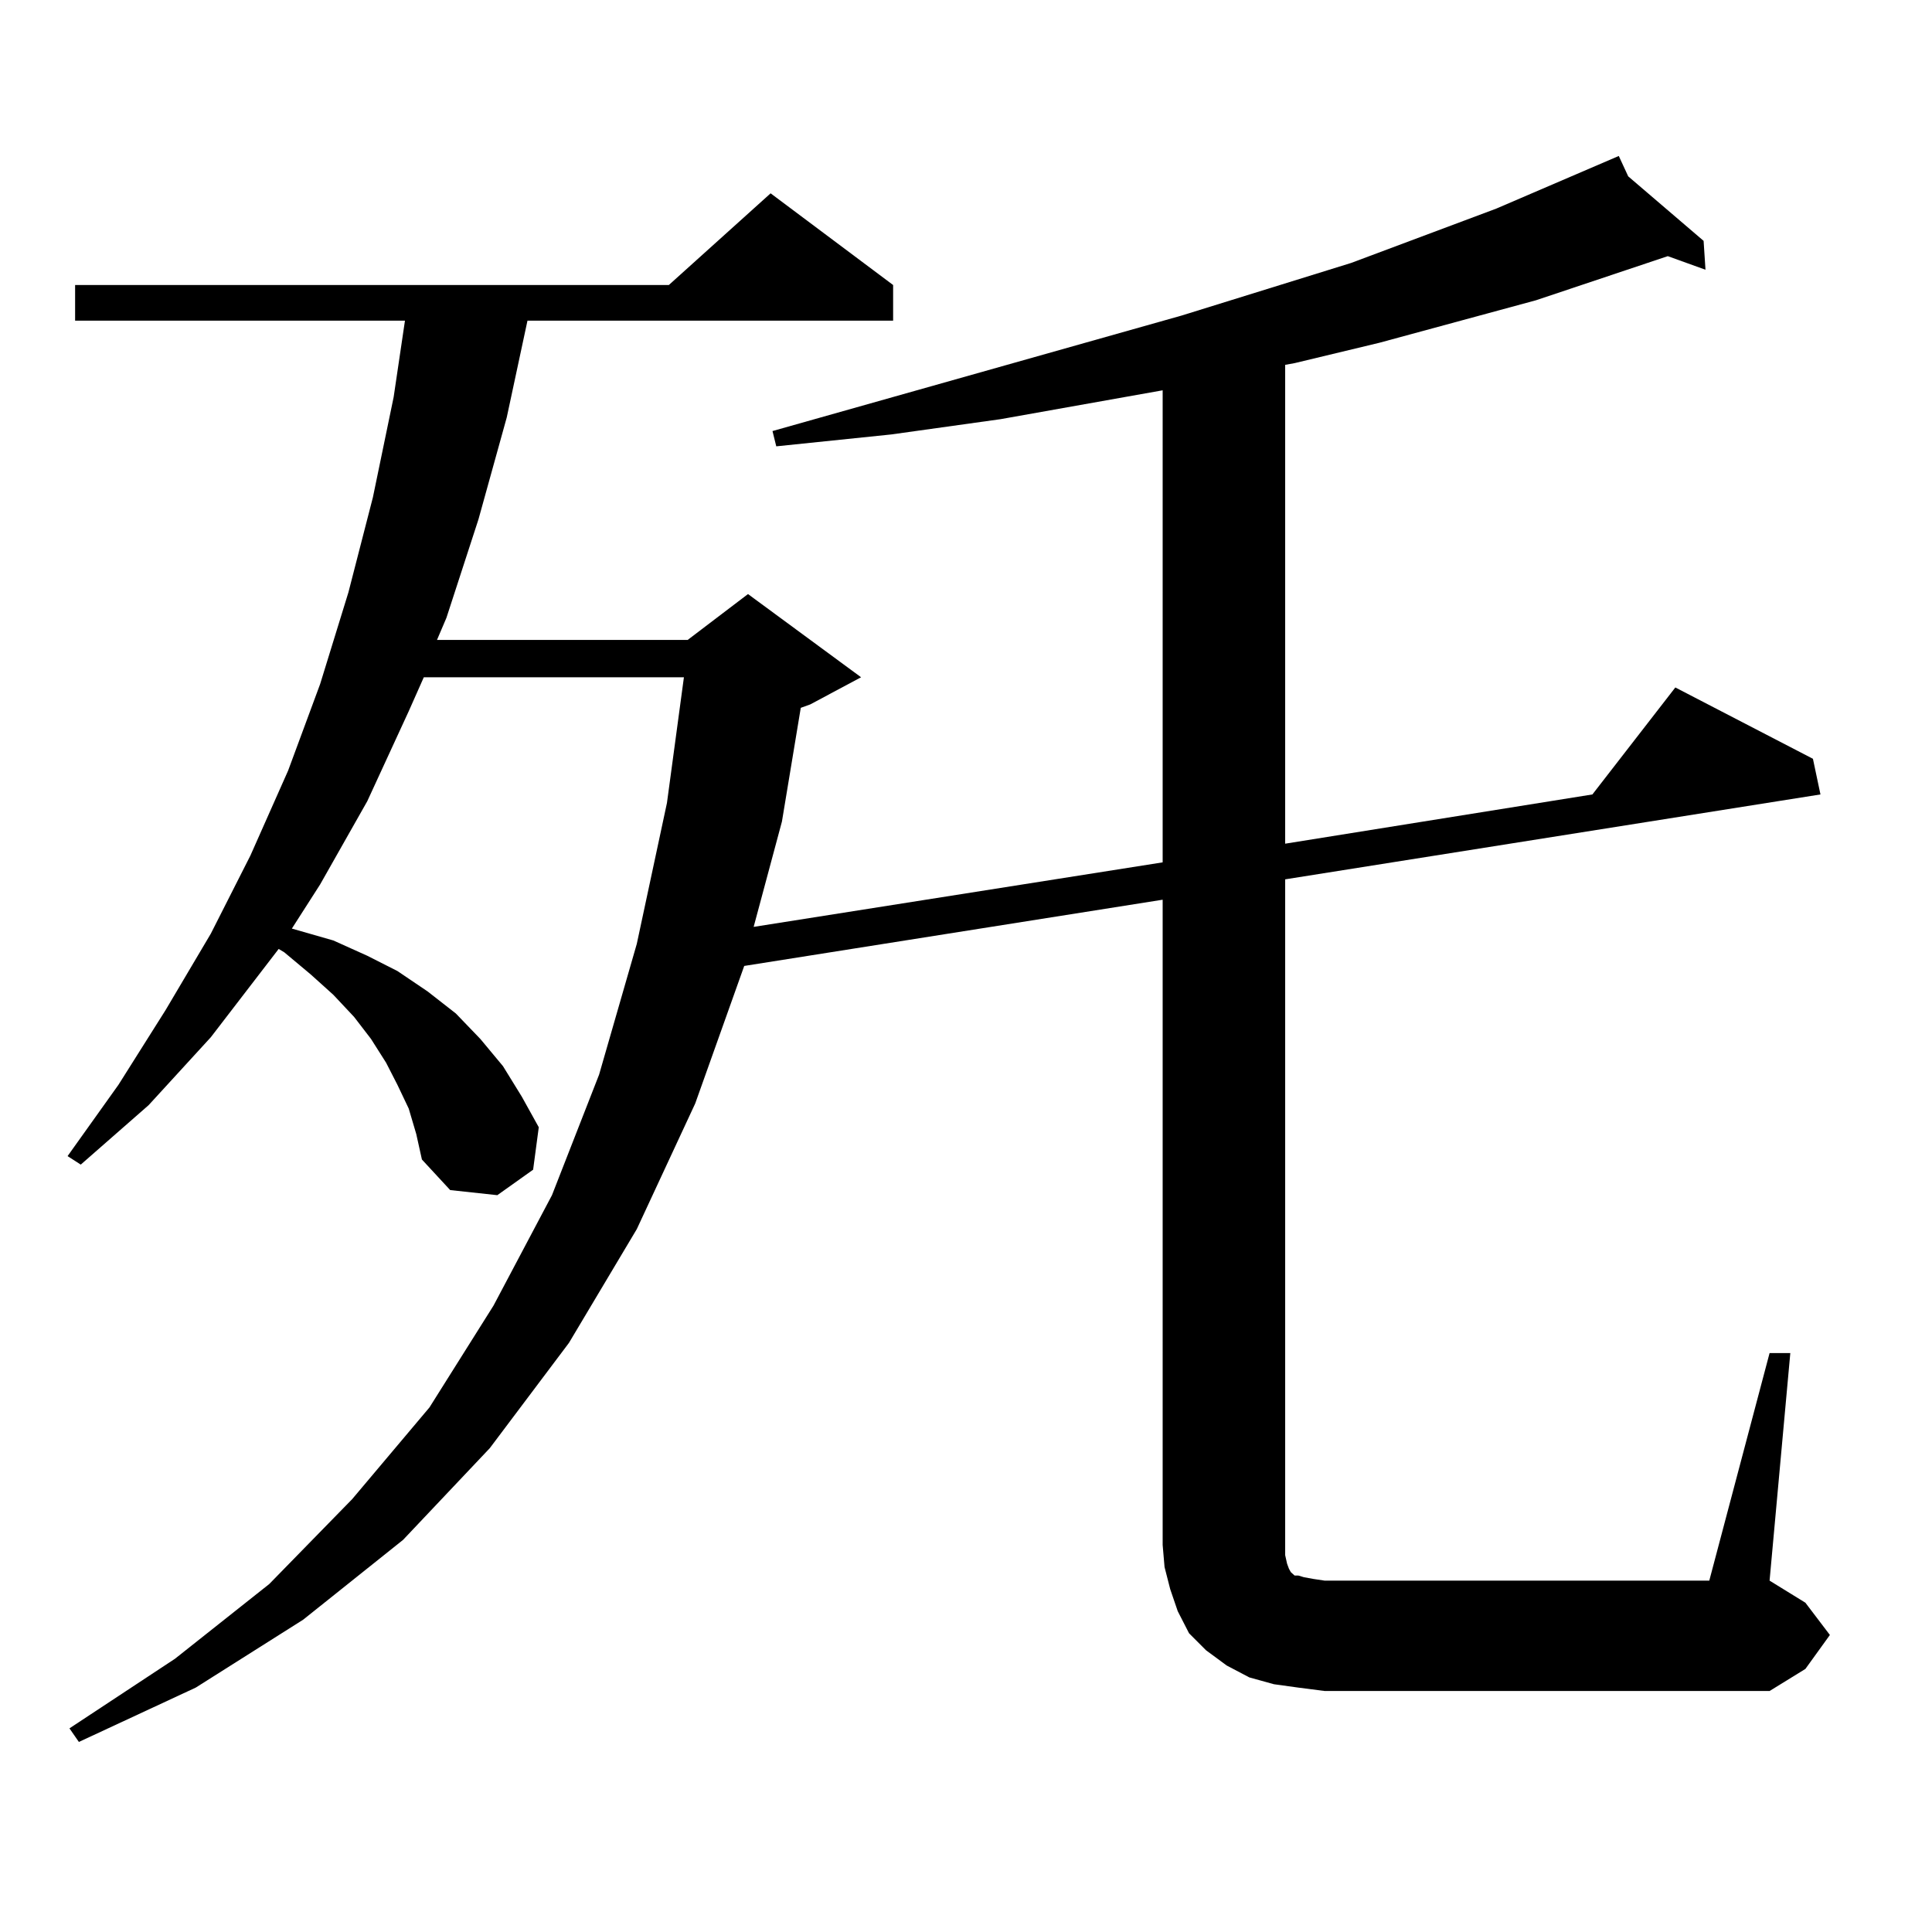 <?xml version="1.0" encoding="utf-8"?>
<!-- Generator: Adobe Illustrator 16.0.0, SVG Export Plug-In . SVG Version: 6.00 Build 0)  -->
<!DOCTYPE svg PUBLIC "-//W3C//DTD SVG 1.1//EN" "http://www.w3.org/Graphics/SVG/1.1/DTD/svg11.dtd">
<svg version="1.1" id="图层_1" xmlns="http://www.w3.org/2000/svg" xmlns:xlink="http://www.w3.org/1999/xlink" x="0px" y="0px"
	 width="1000px" height="1000px" viewBox="0 0 1000 1000" enable-background="new 0 0 1000 1000" xml:space="preserve">
<path d="M915.929,700.359h10.731l-10.731,117.773l18.536,11.426l12.683,16.699l-12.683,17.578l-18.536,11.426H685.69l-13.658-1.758
	l-12.683-1.758l-12.683-3.516l-11.707-6.152l-10.731-7.91l-8.78-8.789l-5.854-11.426l-3.902-11.426l-2.927-11.426l-0.976-11.426
	V465.691l-216.58,34.277l-25.365,71.191l-30.243,65.039l-35.121,58.887l-40.975,54.492l-44.877,47.461l-51.706,41.309
	l-55.608,35.156l-60.486,28.125l-4.878-7.031l54.633-36.035l48.779-38.672l42.926-43.945l39.999-47.461l33.17-52.734l30.243-57.129
	l24.39-62.402l19.512-67.676l15.609-72.949l8.78-65.039H219.36l-7.805,17.578l-21.463,46.582l-24.39,43.066l-14.634,22.852
	l21.463,6.152l17.561,7.91l15.609,7.91l15.609,10.547l14.634,11.426l12.683,13.184l11.707,14.063l9.756,15.82l8.78,15.82
	l-2.927,21.973l-18.536,13.184l-24.39-2.637l-14.634-15.82l-2.927-13.184l-3.902-13.184l-5.854-12.305l-5.854-11.426l-7.805-12.305
	l-8.78-11.426l-10.731-11.426l-11.707-10.547l-13.658-11.426l-2.927-1.758l-35.121,45.703l-32.194,35.156l-35.121,30.762
	l-6.829-4.395l26.341-36.914l24.39-38.672l23.414-39.551l20.487-40.43l19.512-43.945l16.585-44.824l14.634-47.461l12.683-49.219
	l10.731-51.855l5.854-39.551H38.877v-18.457h307.31l52.682-47.461l63.413,47.461v18.457H273.018l-10.731,50.098l-14.634,52.734
	l-16.585,50.977l-4.878,11.426h129.753l31.219-23.73l58.535,43.066l-26.341,14.063l-4.878,1.758l-9.756,58.887l-14.634,54.492
	l211.702-33.398V202.02l-83.9,14.941l-56.584,7.91l-59.511,6.152l-1.951-7.91l211.702-59.766l87.803-27.246l75.12-28.125
	l63.413-27.246l4.878,10.547l39.023,33.398l0.976,14.941l-19.512-7.031l-68.291,22.852l-80.974,21.973l-43.901,10.547l-4.878,0.879
	v247.852l159.021-25.488l42.926-55.371l71.218,36.914l3.902,18.457l-277.066,43.945v344.531v5.273l0.976,4.395l0.976,2.637
	l0.976,1.758l0.976,0.879l0.976,0.879h1.951l2.927,0.879l4.878,0.879l5.854,0.879h199.02L915.929,700.359z"/>
</svg>
